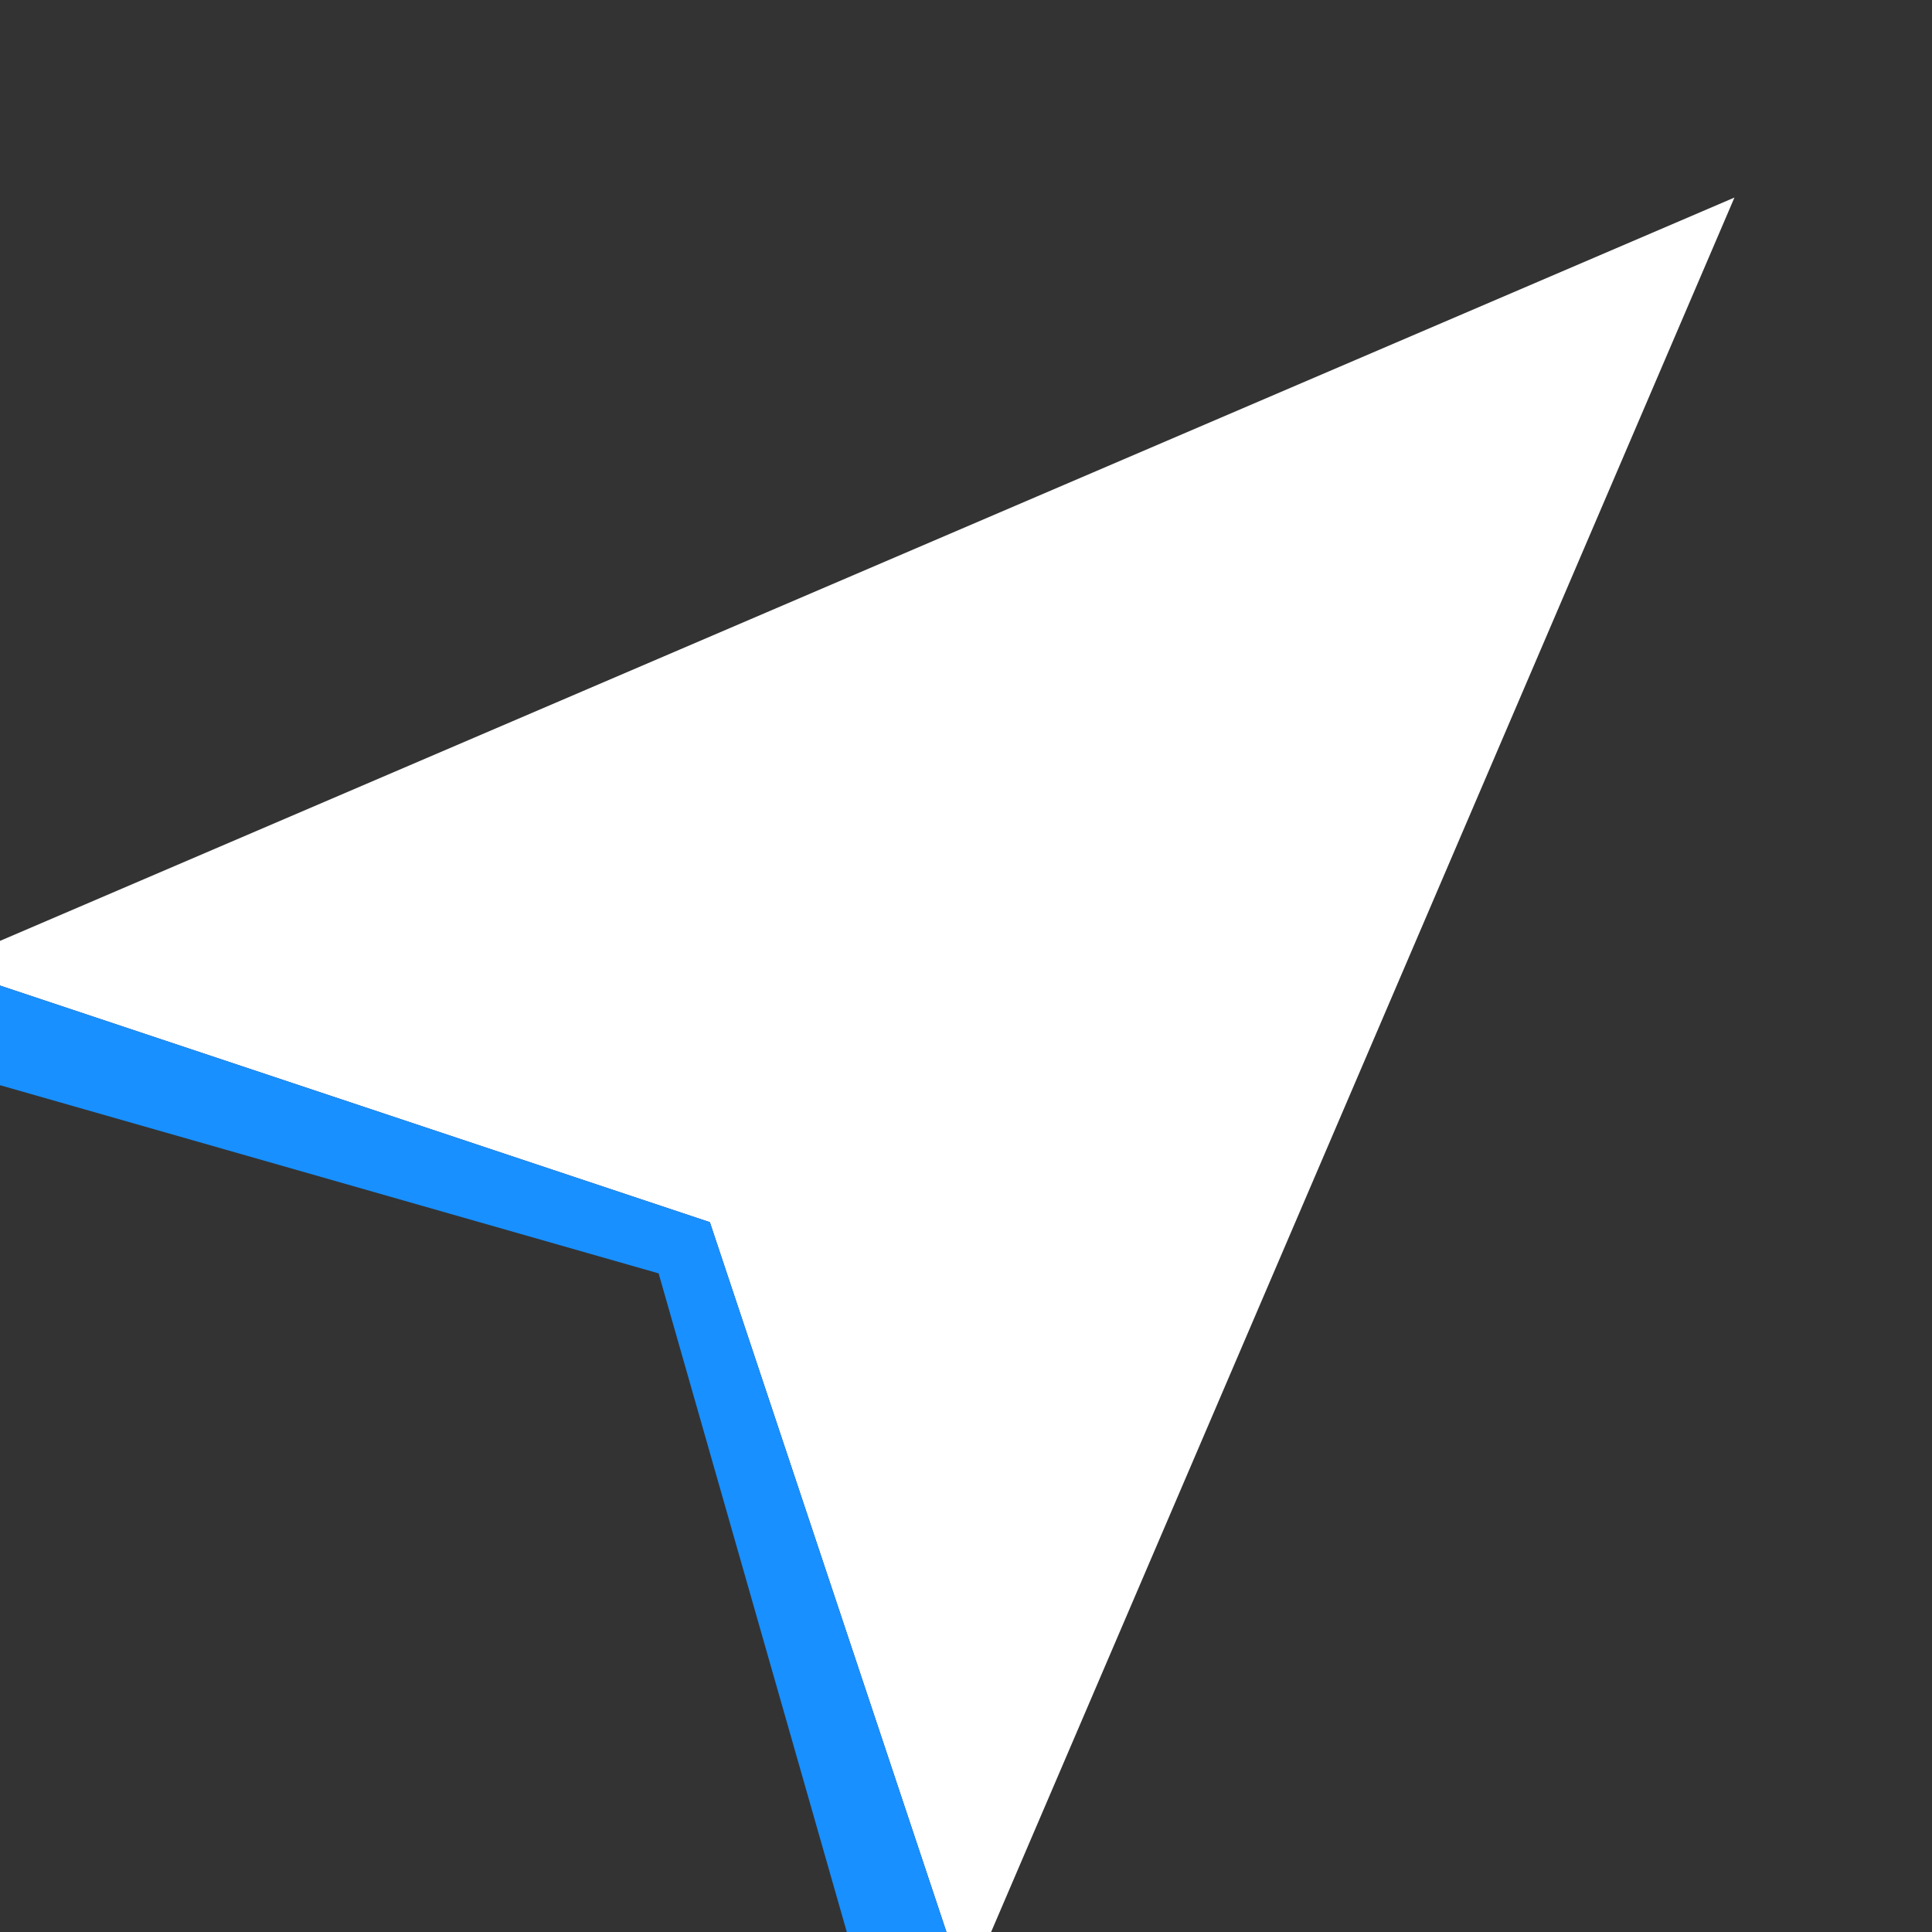<svg xmlns="http://www.w3.org/2000/svg" viewBox="0 0 40 40" width="100%" height="100%">
  <rect x="0" y="0" width="40" height="40" fill="#333333" stroke="none"/>
  <g transform="translate(20, 20) rotate(45) scale(1.5)">
    <path d="M0,-15 L10,10 L0,5 L-10,10 Z" fill="#ffffff" />
    <path d="M10,10 L0,5 L-10,10 L-9,11 L0,6 L9,11 Z" fill="#1890ff" />
  </g>
</svg>